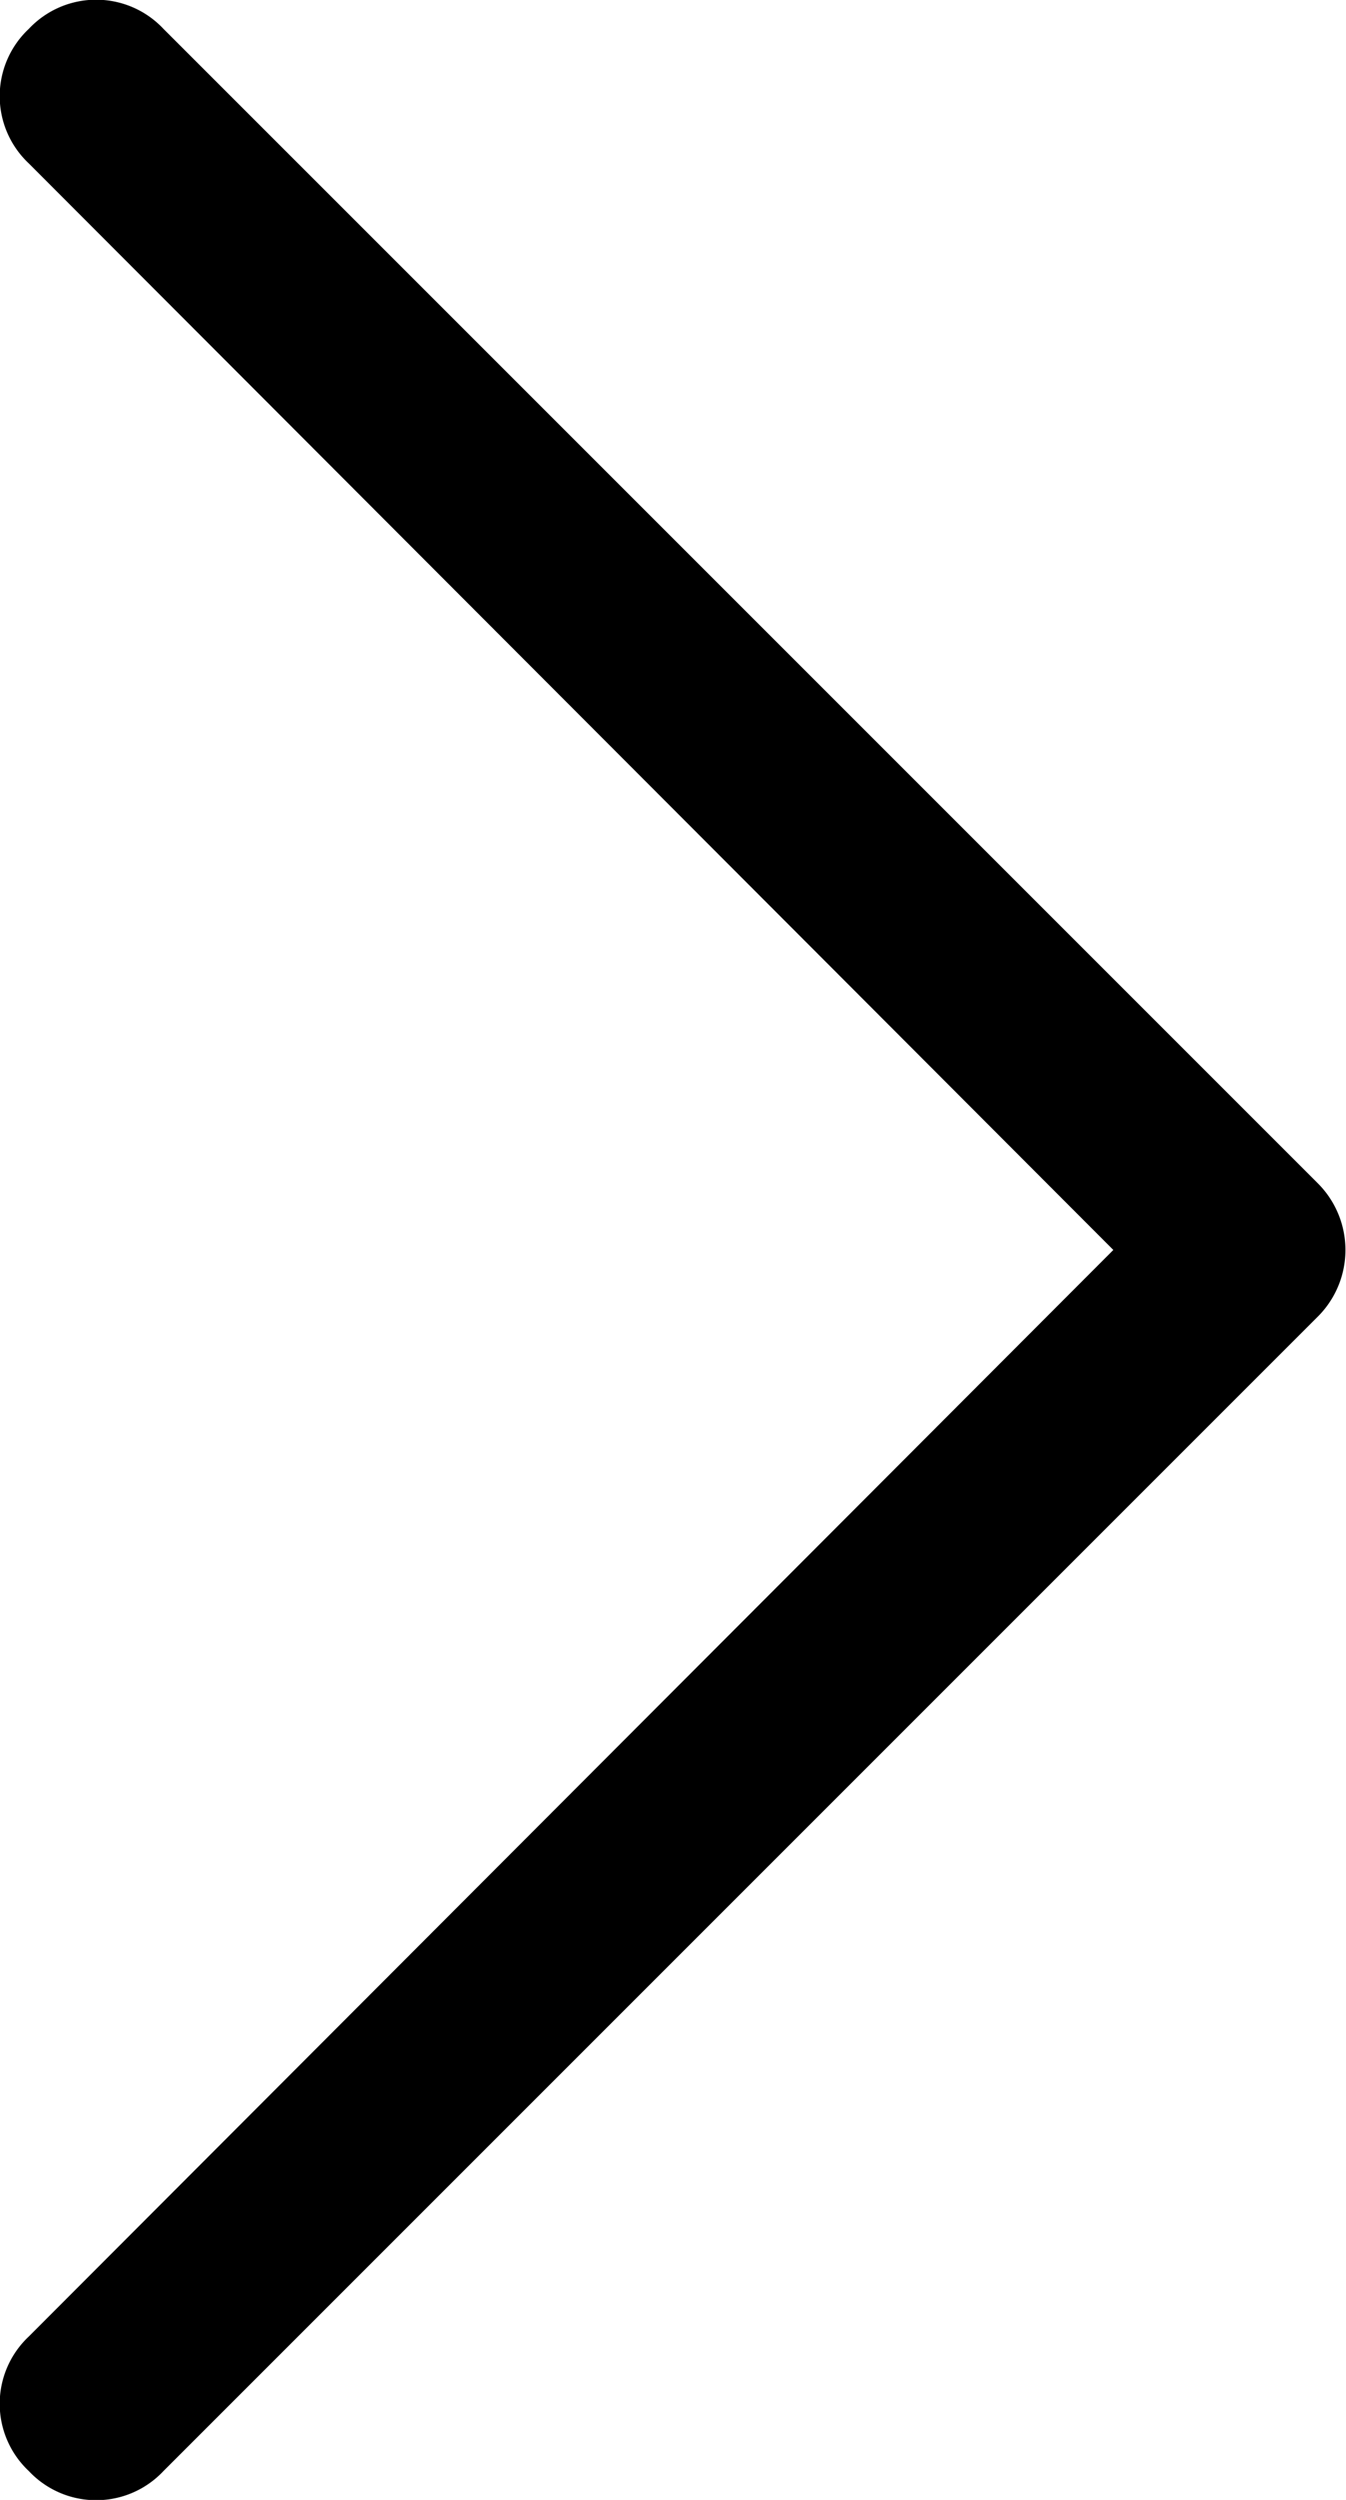 <svg xmlns="http://www.w3.org/2000/svg" viewBox="0 0 7 13"><g id="Layer_2" data-name="Layer 2"><g id="Layer_1-2" data-name="Layer 1"><path d="M.15.15a.48.48,0,0,1,.7,0h0l6,6a.49.49,0,0,1,0,.7h0l-6,6a.48.48,0,0,1-.7,0,.48.48,0,0,1,0-.7L5.79,6.5.15.85a.48.48,0,0,1,0-.7Z" style="fill-rule:evenodd"/></g></g></svg>